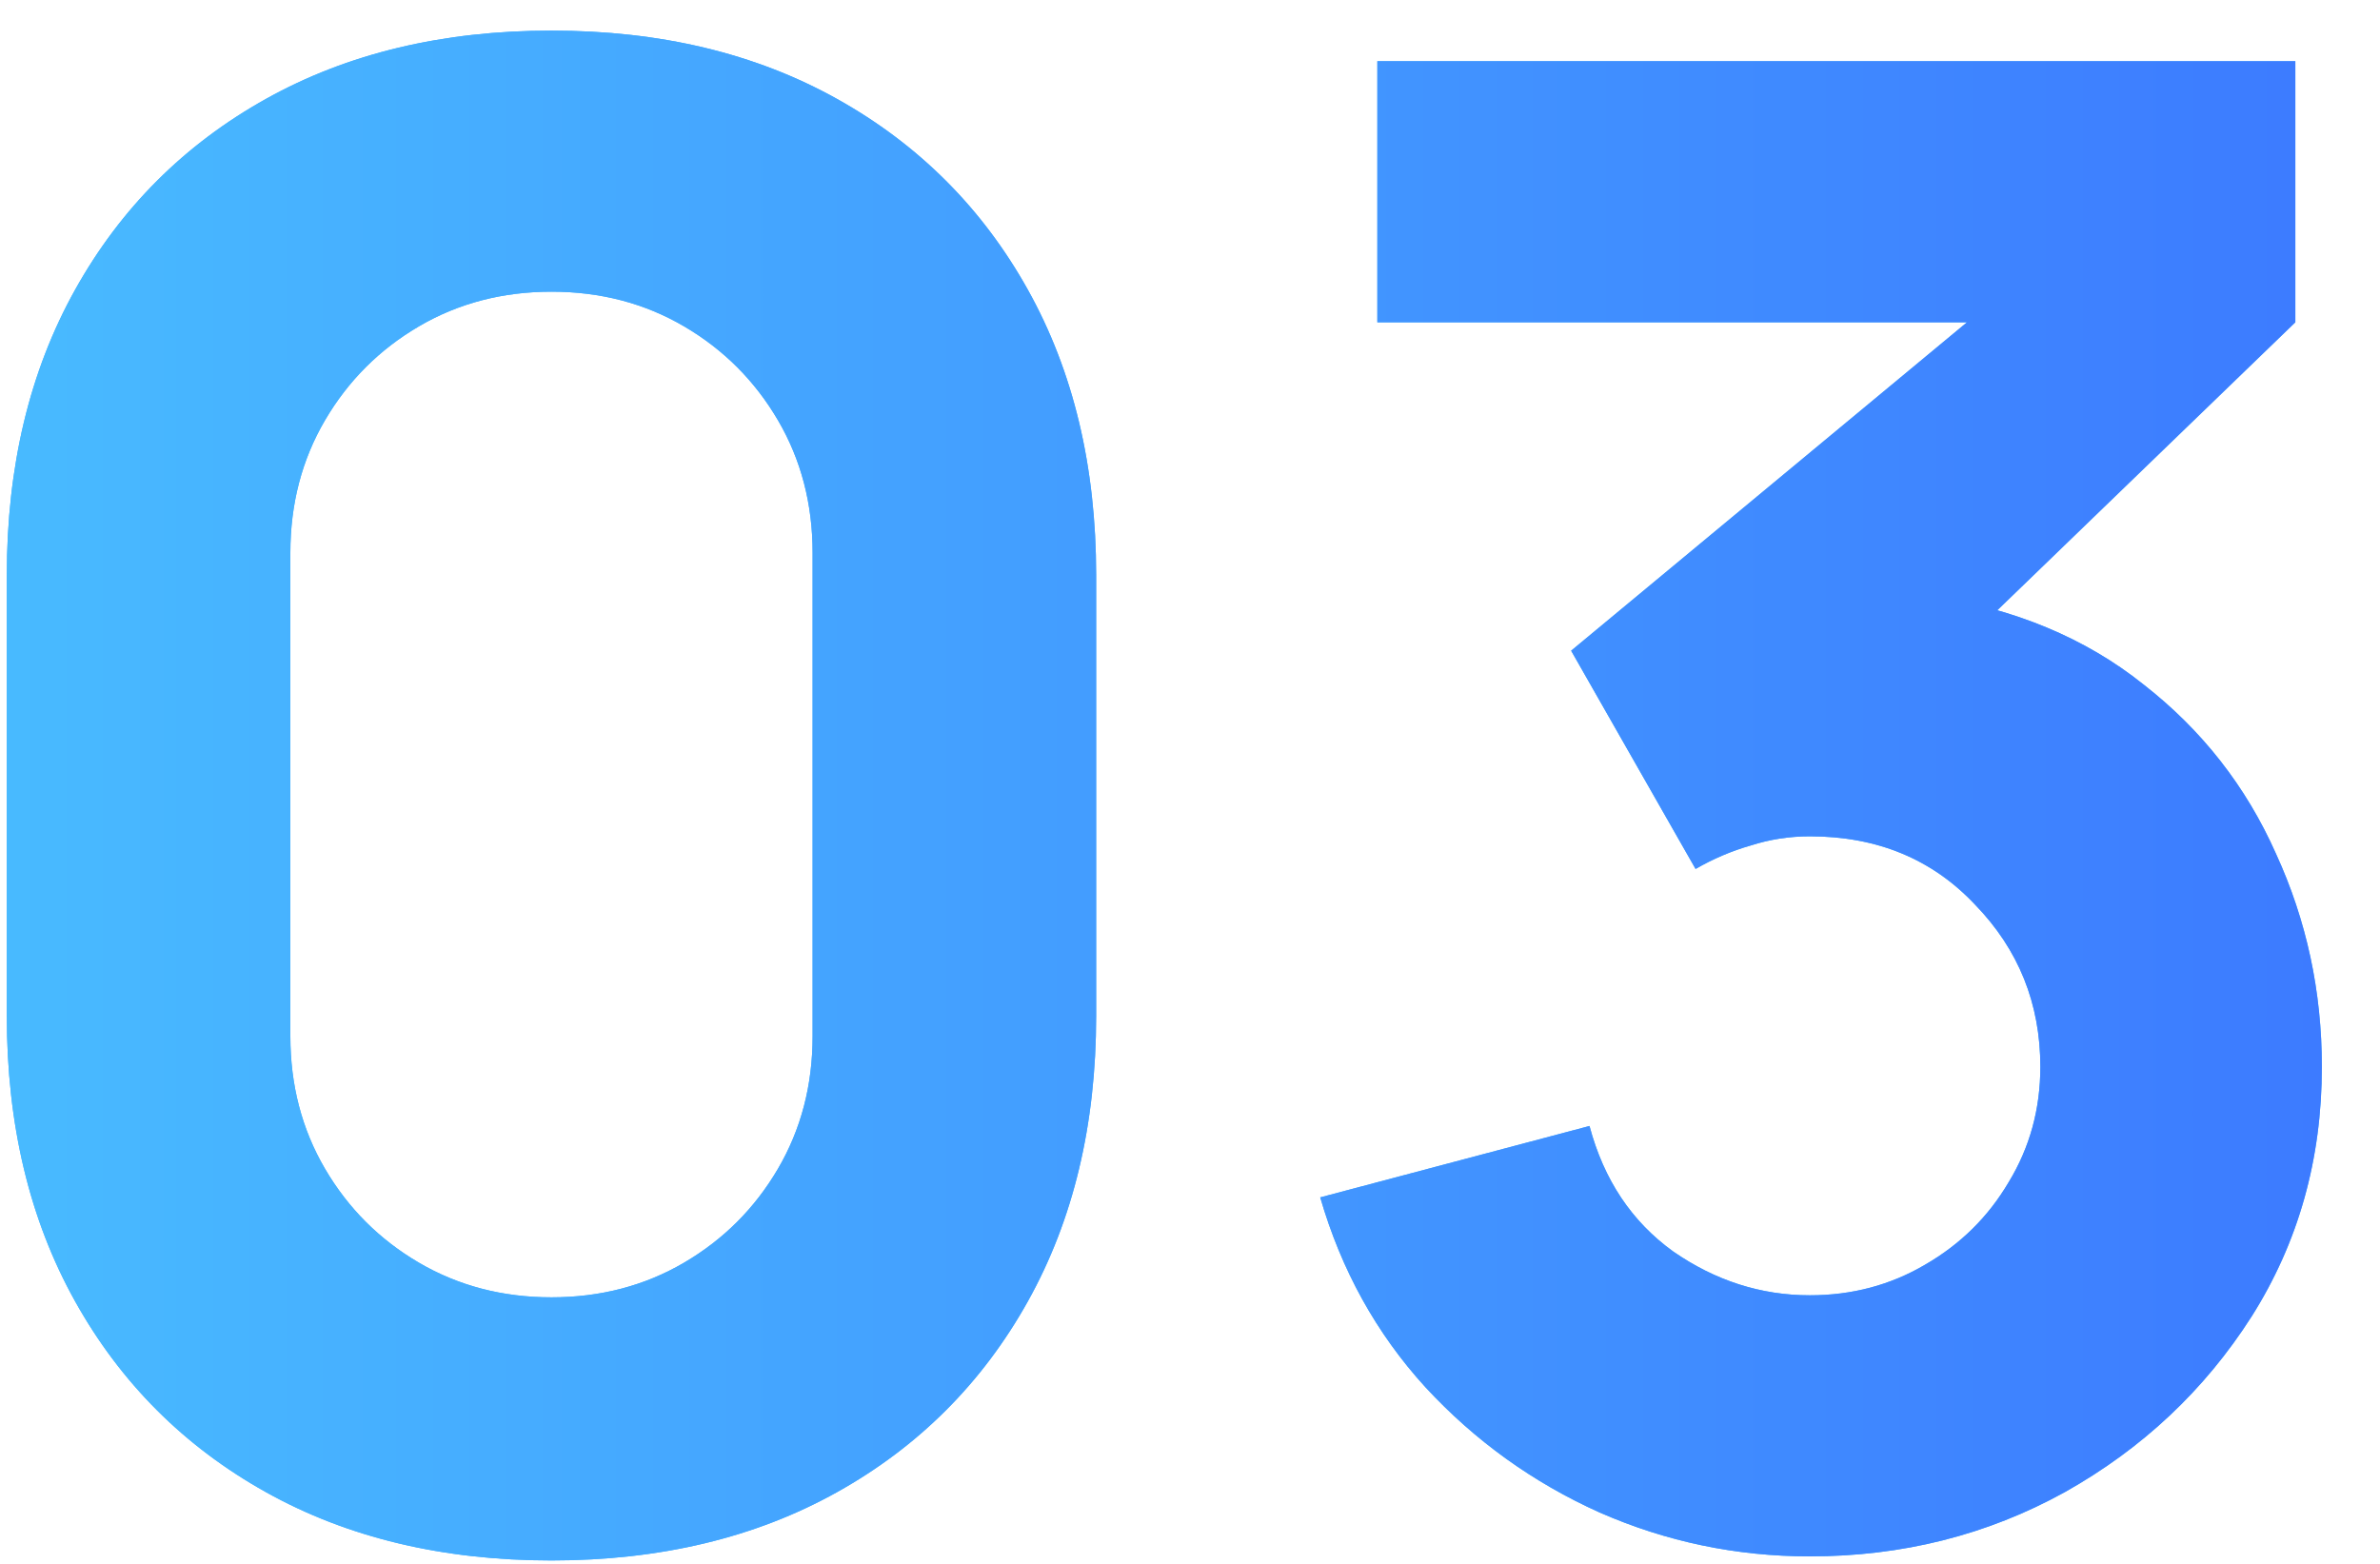 <svg xmlns="http://www.w3.org/2000/svg" width="35" height="23" viewBox="0 0 35 23" fill="none"><path d="M8.11 22.95C6.51 22.95 5.11 22.615 3.91 21.945C2.71 21.275 1.775 20.34 1.105 19.14C0.435 17.94 0.1 16.54 0.1 14.94V8.46C0.1 6.86 0.435 5.46 1.105 4.26C1.775 3.06 2.71 2.125 3.91 1.455C5.11 0.785 6.51 0.45 8.11 0.45C9.71 0.45 11.11 0.785 12.31 1.455C13.51 2.125 14.445 3.06 15.115 4.26C15.785 5.46 16.12 6.86 16.12 8.46V14.94C16.12 16.54 15.785 17.94 15.115 19.14C14.445 20.34 13.51 21.275 12.31 21.945C11.11 22.615 9.71 22.95 8.11 22.95ZM8.11 19.08C8.83 19.08 9.48 18.91 10.06 18.57C10.64 18.23 11.1 17.77 11.44 17.19C11.78 16.61 11.95 15.96 11.95 15.24V8.13C11.95 7.41 11.78 6.76 11.44 6.18C11.1 5.6 10.64 5.14 10.06 4.8C9.48 4.46 8.83 4.29 8.11 4.29C7.39 4.29 6.74 4.46 6.16 4.8C5.58 5.14 5.12 5.6 4.78 6.18C4.44 6.76 4.27 7.41 4.27 8.13V15.24C4.27 15.96 4.44 16.61 4.78 17.19C5.12 17.77 5.58 18.23 6.16 18.57C6.74 18.91 7.39 19.08 8.11 19.08ZM26.615 22.89C25.535 22.89 24.505 22.675 23.525 22.245C22.545 21.805 21.69 21.19 20.96 20.4C20.24 19.61 19.725 18.68 19.415 17.61L23.375 16.56C23.585 17.35 23.995 17.965 24.605 18.405C25.225 18.835 25.895 19.05 26.615 19.05C27.235 19.05 27.8 18.9 28.31 18.6C28.83 18.3 29.24 17.895 29.54 17.385C29.85 16.875 30.005 16.31 30.005 15.69C30.005 14.76 29.685 13.965 29.045 13.305C28.415 12.635 27.605 12.3 26.615 12.3C26.315 12.3 26.025 12.345 25.745 12.435C25.465 12.515 25.195 12.63 24.935 12.78L23.105 9.57L29.975 3.87L30.275 4.74H20.255V0.9H33.755V4.74L28.415 9.9L28.385 8.76C29.625 8.95 30.67 9.385 31.52 10.065C32.38 10.735 33.03 11.565 33.47 12.555C33.92 13.535 34.145 14.58 34.145 15.69C34.145 17.05 33.8 18.275 33.11 19.365C32.42 20.445 31.505 21.305 30.365 21.945C29.225 22.575 27.975 22.89 26.615 22.89Z" fill="#46B2FF"></path><path d="M8.11 22.95C6.51 22.95 5.11 22.615 3.91 21.945C2.71 21.275 1.775 20.34 1.105 19.14C0.435 17.94 0.1 16.54 0.1 14.94V8.46C0.1 6.86 0.435 5.46 1.105 4.26C1.775 3.06 2.71 2.125 3.91 1.455C5.11 0.785 6.51 0.45 8.11 0.45C9.71 0.45 11.11 0.785 12.31 1.455C13.51 2.125 14.445 3.06 15.115 4.26C15.785 5.46 16.12 6.86 16.12 8.46V14.94C16.12 16.54 15.785 17.94 15.115 19.14C14.445 20.34 13.51 21.275 12.31 21.945C11.11 22.615 9.71 22.95 8.11 22.95ZM8.11 19.08C8.83 19.08 9.48 18.91 10.06 18.57C10.64 18.23 11.1 17.77 11.44 17.19C11.78 16.61 11.95 15.96 11.95 15.24V8.13C11.95 7.41 11.78 6.76 11.44 6.18C11.1 5.6 10.64 5.14 10.06 4.8C9.48 4.46 8.83 4.29 8.11 4.29C7.39 4.29 6.74 4.46 6.16 4.8C5.58 5.14 5.12 5.6 4.78 6.18C4.44 6.76 4.27 7.41 4.27 8.13V15.24C4.27 15.96 4.44 16.61 4.78 17.19C5.12 17.77 5.58 18.23 6.16 18.57C6.74 18.91 7.39 19.08 8.11 19.08ZM26.615 22.89C25.535 22.89 24.505 22.675 23.525 22.245C22.545 21.805 21.69 21.19 20.96 20.4C20.24 19.61 19.725 18.68 19.415 17.61L23.375 16.56C23.585 17.35 23.995 17.965 24.605 18.405C25.225 18.835 25.895 19.05 26.615 19.05C27.235 19.05 27.8 18.9 28.31 18.6C28.83 18.3 29.24 17.895 29.54 17.385C29.85 16.875 30.005 16.31 30.005 15.69C30.005 14.76 29.685 13.965 29.045 13.305C28.415 12.635 27.605 12.3 26.615 12.3C26.315 12.3 26.025 12.345 25.745 12.435C25.465 12.515 25.195 12.63 24.935 12.78L23.105 9.57L29.975 3.87L30.275 4.74H20.255V0.9H33.755V4.74L28.415 9.9L28.385 8.76C29.625 8.95 30.67 9.385 31.52 10.065C32.38 10.735 33.03 11.565 33.47 12.555C33.92 13.535 34.145 14.58 34.145 15.69C34.145 17.05 33.8 18.275 33.11 19.365C32.42 20.445 31.505 21.305 30.365 21.945C29.225 22.575 27.975 22.89 26.615 22.89Z" fill="url(#paint0_linear_1234_7510)"></path><defs><linearGradient id="paint0_linear_1234_7510" x1="-2" y1="5.85" x2="39" y2="5.85" gradientUnits="userSpaceOnUse"><stop stop-color="#49BEFF"></stop><stop offset="1" stop-color="#3B72FF"></stop></linearGradient></defs></svg>